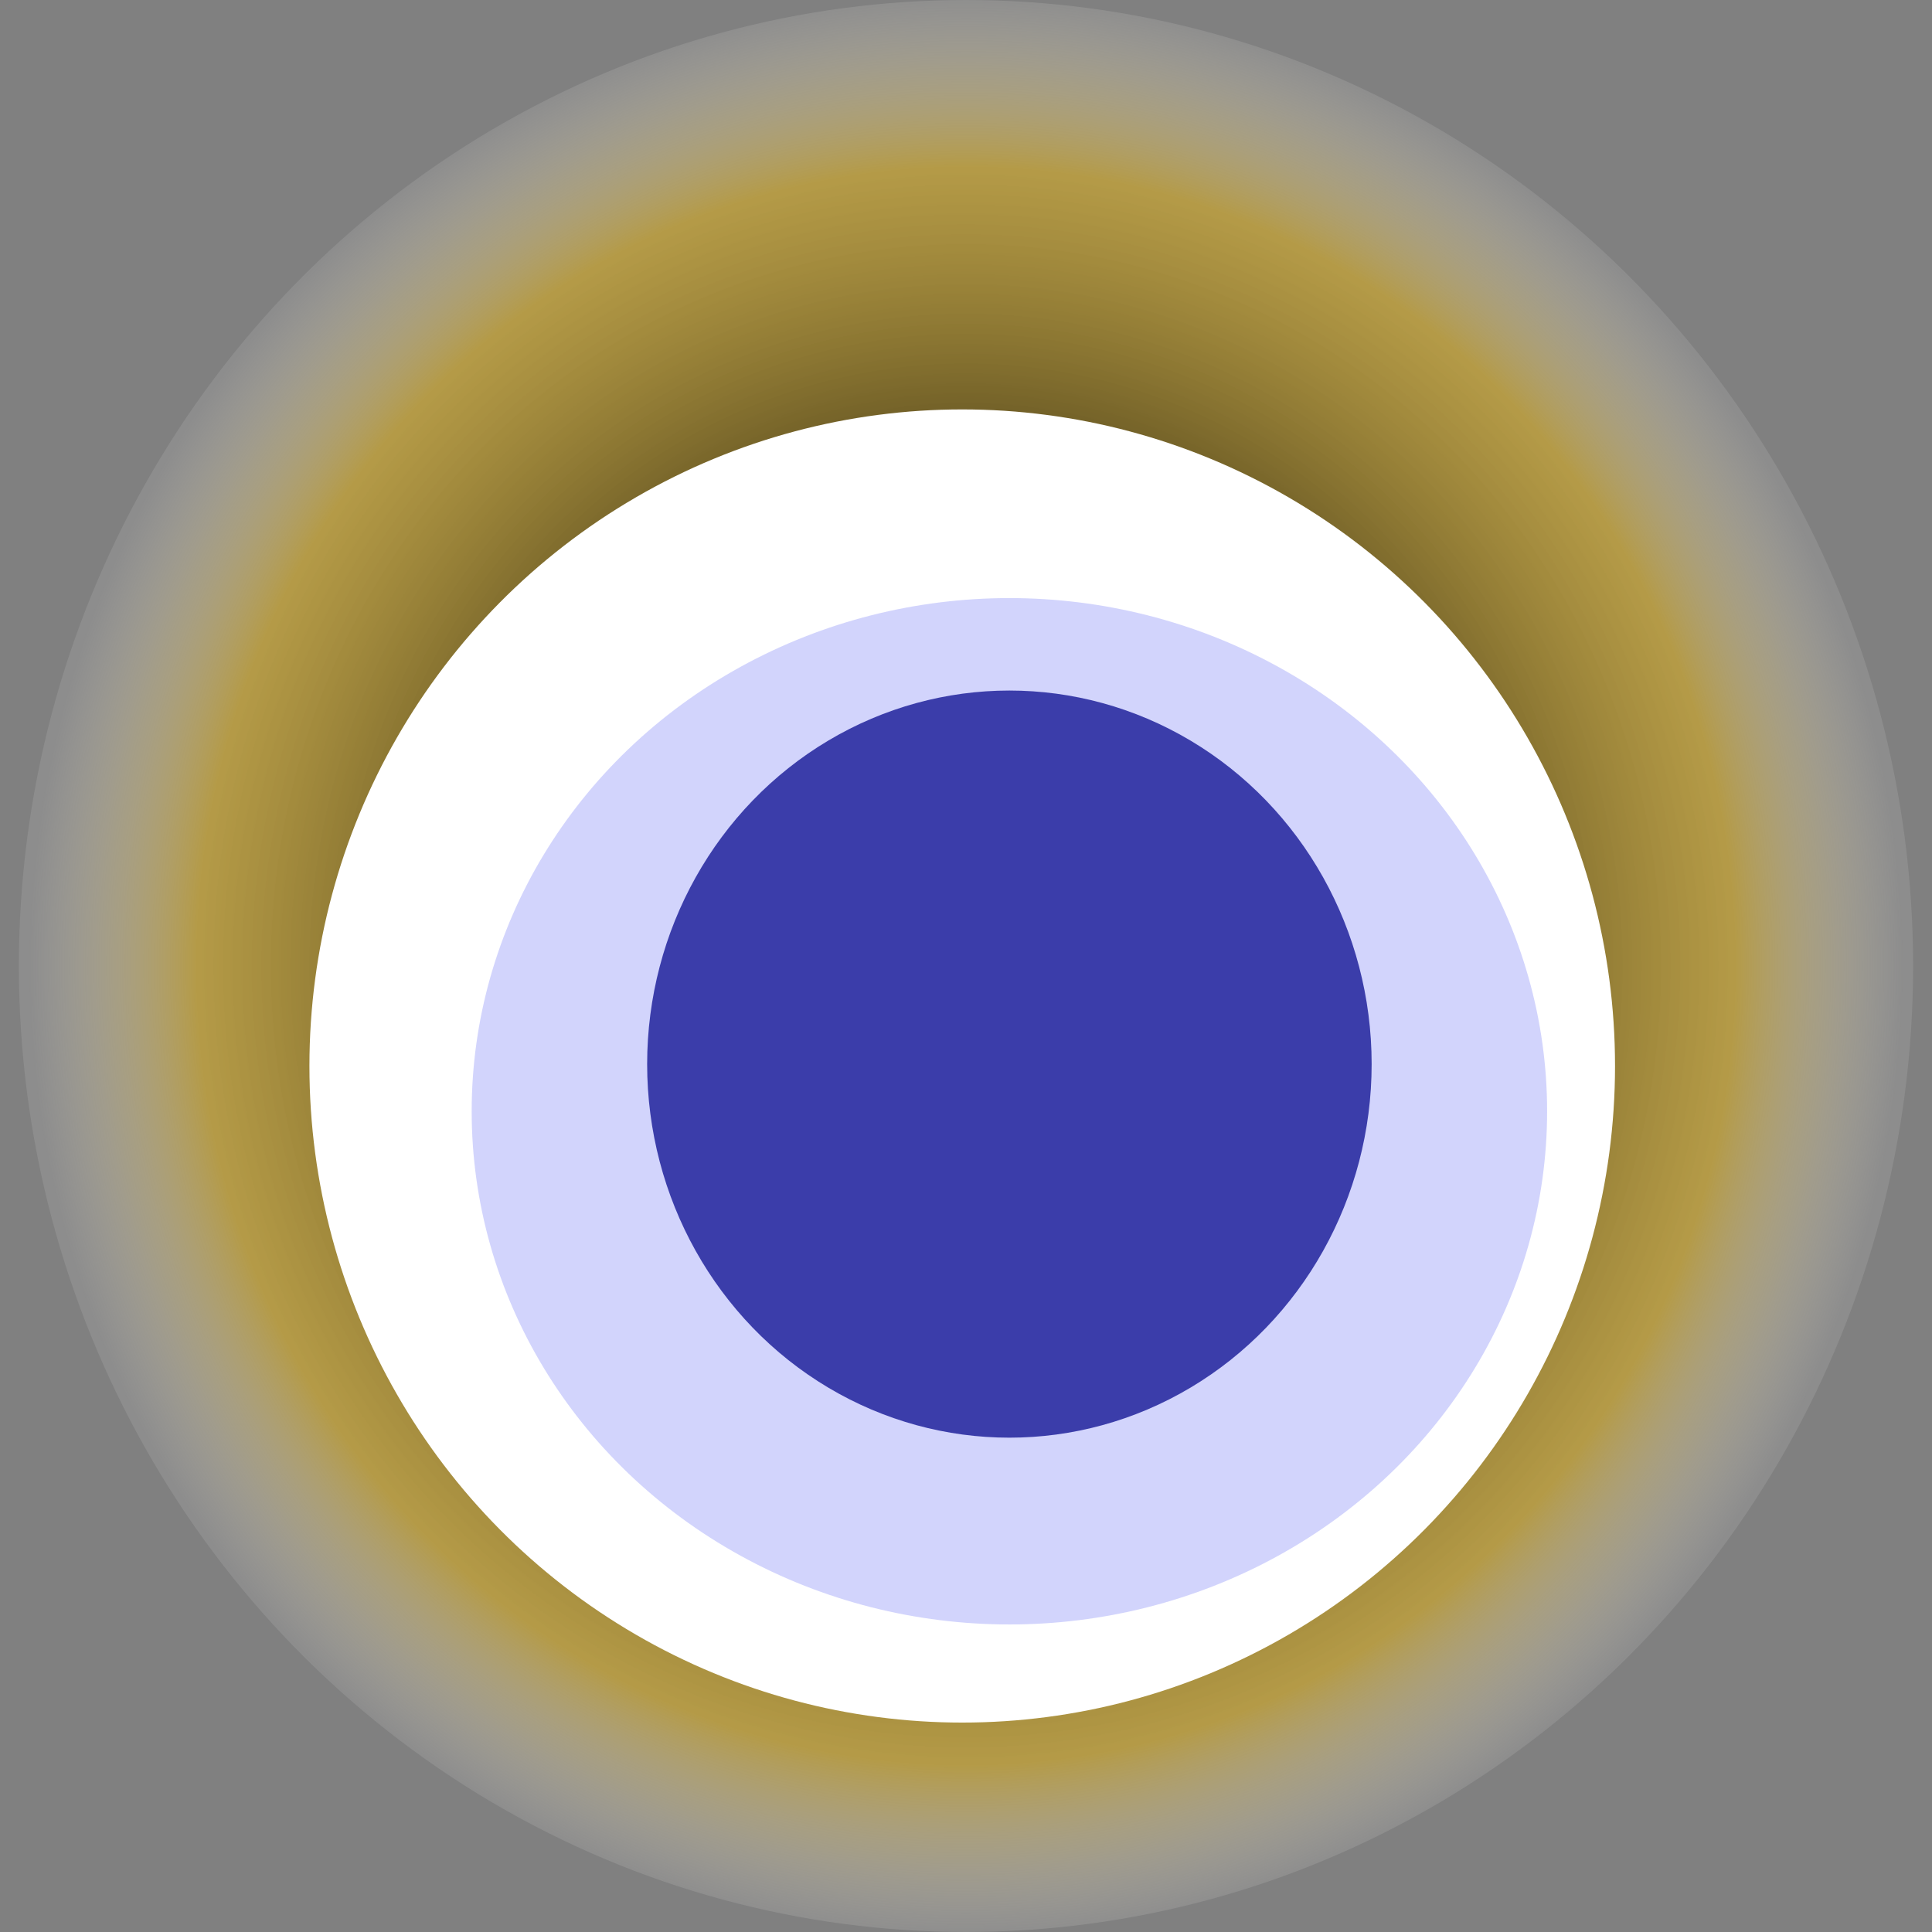<svg width="1024" height="1024" xmlns="http://www.w3.org/2000/svg"><rect width="100%" height="100%" fill="#808080" stroke="none"/><g><title>0x08f71c03a7169ad9f1c233b19e41c25ee2751560</title><ellipse ry="512" rx="502" cy="512" cx="512" fill="url(#e_1_g)"/><ellipse ry="348" rx="346" cy="565" cx="510" fill="#FFF"/><ellipse ry="272" rx="285" cy="589" cx="535" fill="rgba(33,41,240,0.2)"/><ellipse ry="198" rx="192" cy="564" cx="535" fill="rgba(22, 24, 150, 0.8)"/><animateTransform attributeName="transform" begin="0s" dur="19s" type="rotate" from="0 512 512" to="360 512 512" repeatCount="indefinite"/><defs><radialGradient id="e_1_g"><stop offset="30%" stop-color="#000"/><stop offset="82%" stop-color="rgba(215,172,33,0.6)"/><stop offset="100%" stop-color="rgba(255,255,255,0.1)"/></radialGradient></defs></g></svg>
